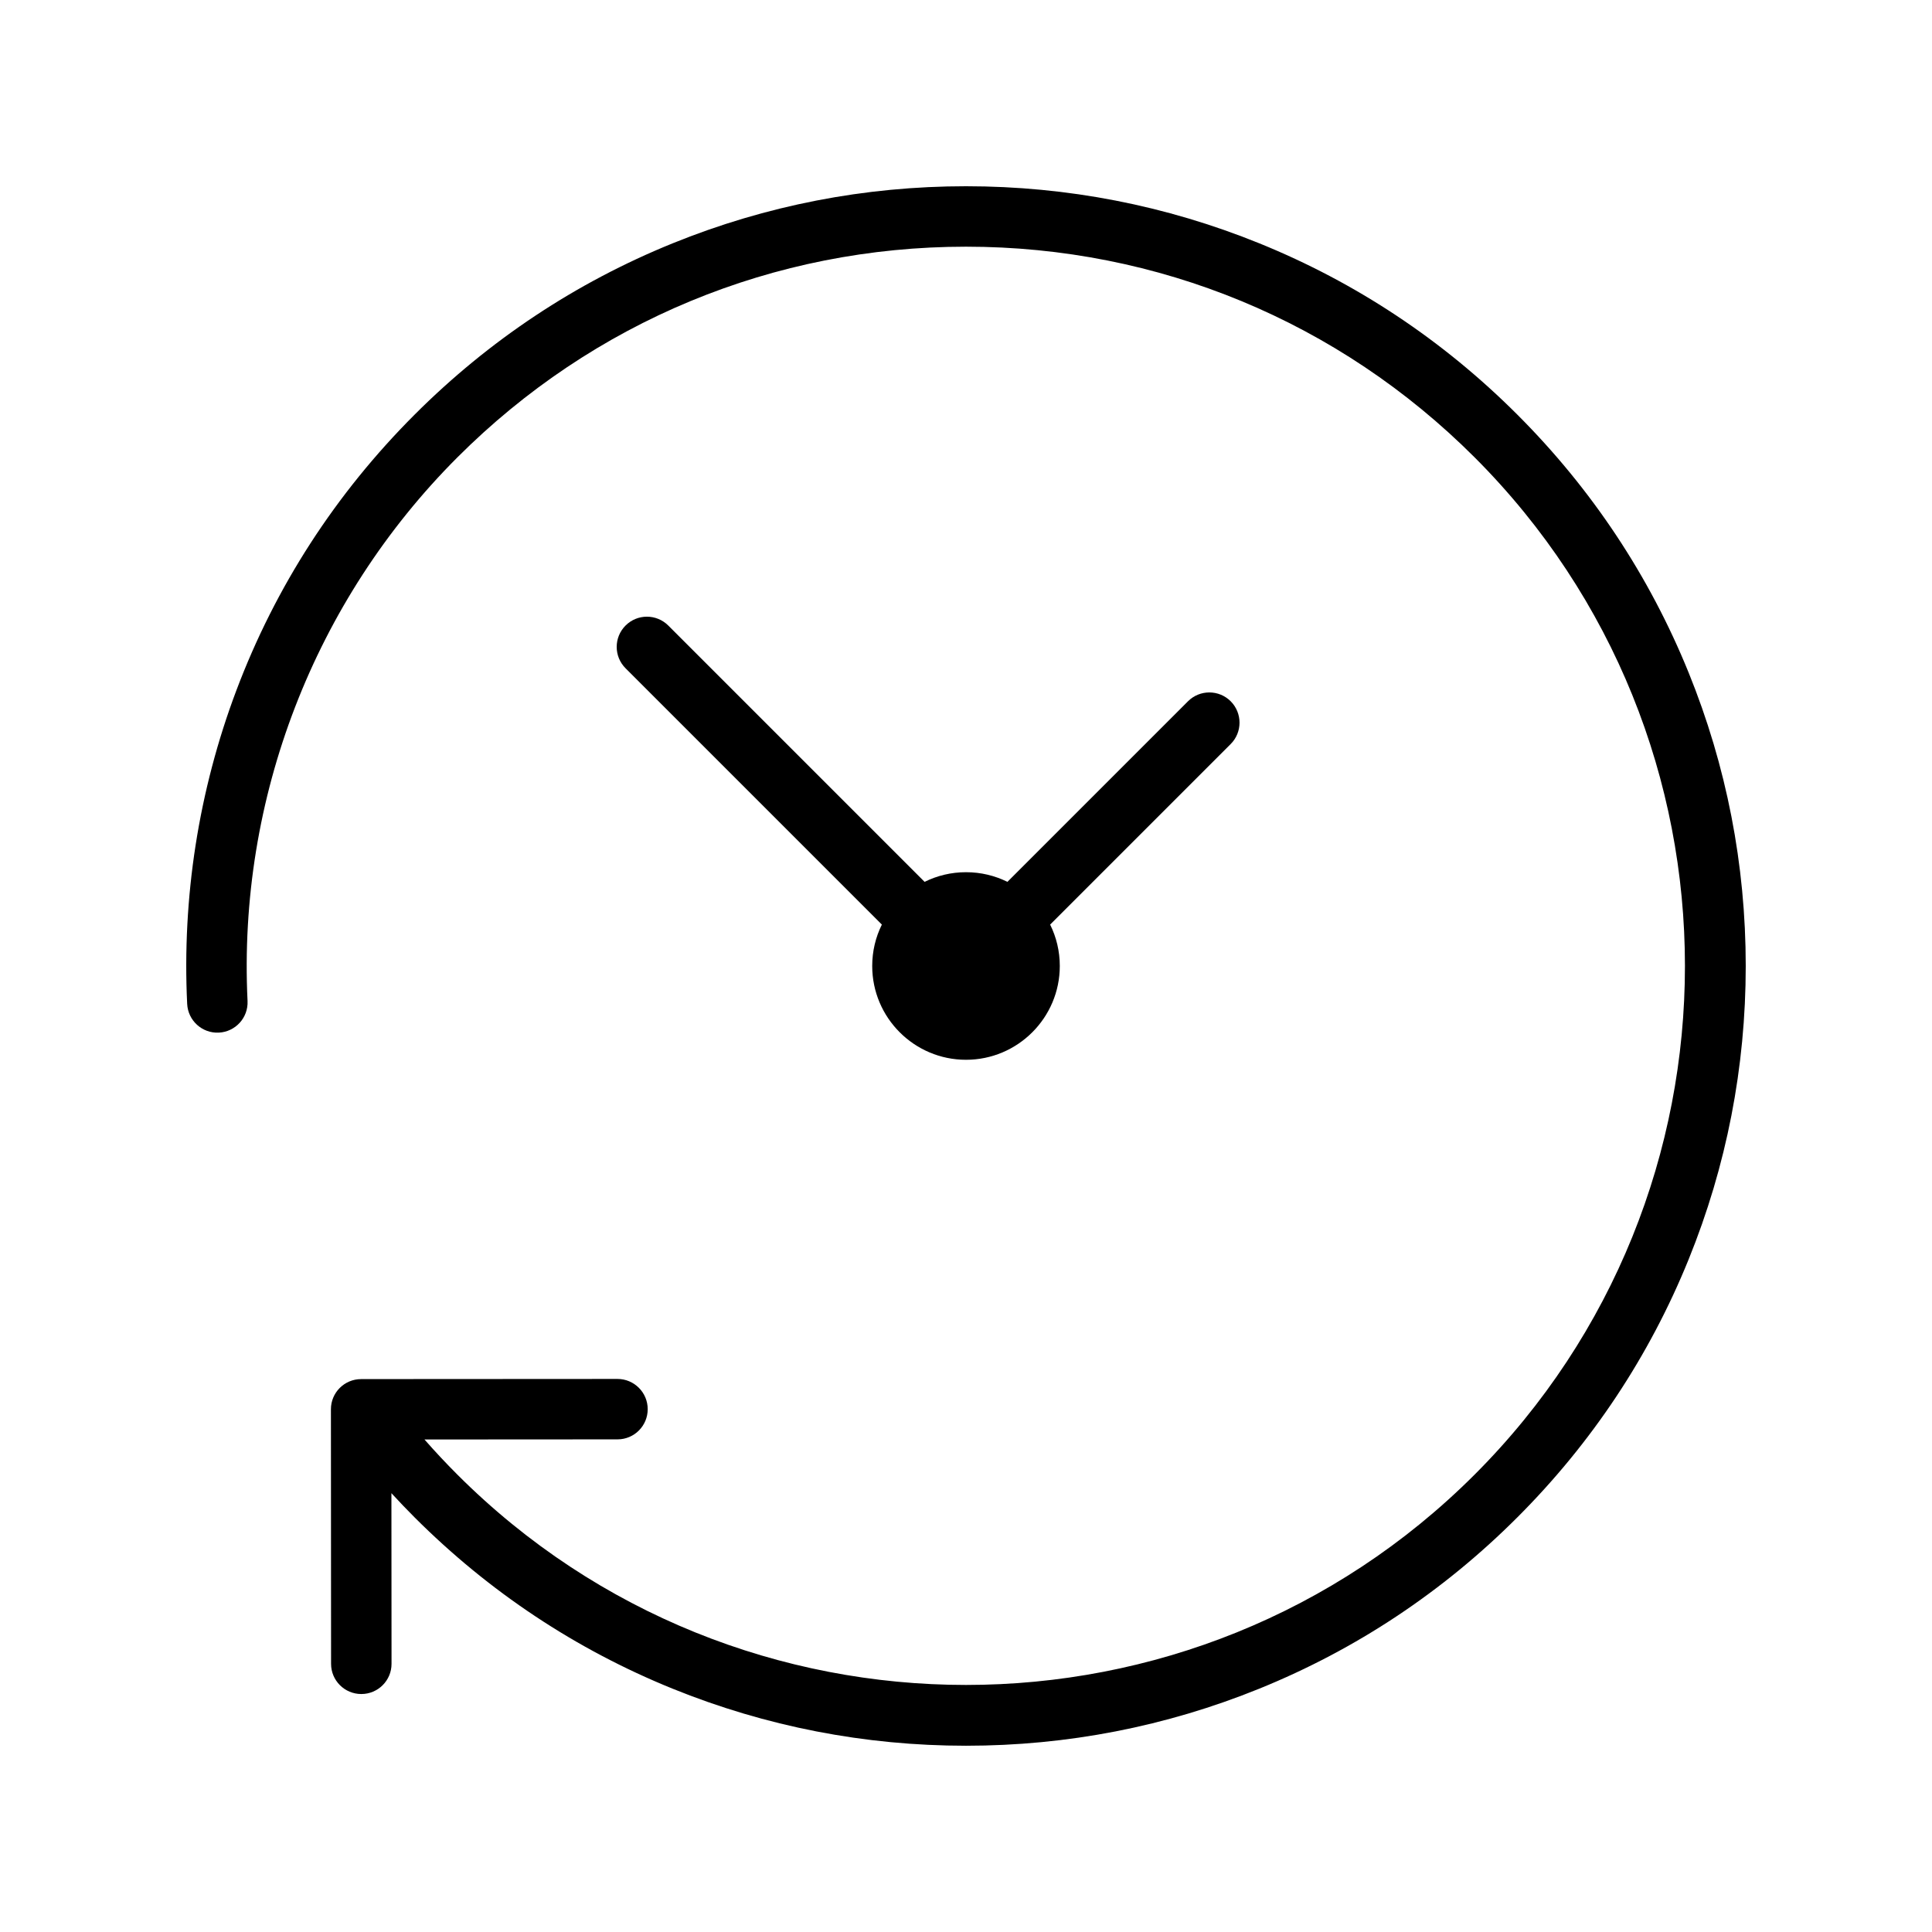 <?xml version="1.0" encoding="UTF-8"?>
<!-- Uploaded to: ICON Repo, www.svgrepo.com, Generator: ICON Repo Mixer Tools -->
<svg fill="#000000" width="800px" height="800px" version="1.1" viewBox="144 144 512 512" xmlns="http://www.w3.org/2000/svg">
 <g>
  <path d="m591.5 322.24c-10.402-25.633-25.664-48.641-45.391-68.359-19.73-19.73-42.727-34.992-68.359-45.391-24.758-10.047-50.922-15.133-77.754-15.133s-53 5.086-77.758 15.133c-25.633 10.402-48.641 25.664-68.359 45.391-20.969 20.969-36.871 45.57-47.25 73.113-4.981 13.207-8.609 27-10.793 40.992-2.164 13.875-2.914 28.023-2.234 42.055 0.215 4.418 3.965 7.832 8.383 7.617s7.832-3.965 7.617-8.383c-2.598-53.617 17.672-106.12 55.605-144.06 36.004-36.012 83.867-55.84 134.79-55.84s98.785 19.828 134.79 55.832c74.32 74.32 74.32 195.25 0 269.58-37.164 37.164-85.973 55.742-134.79 55.742-48.805 0-97.633-18.586-134.79-55.742-3-3-5.914-6.109-8.719-9.309l51.16-0.031c4.43 0 8.012-3.59 8-8.012 0-4.418-3.59-8-8.012-8h-0.012l-67.926 0.039v0.004c-4.43 0-8.012 3.59-8 8.012l0.039 67.445c0 4.418 3.59 8 8.012 8h0.012c4.418 0 8.012-3.59 8-8.012l-0.031-45.215c1.996 2.184 4.055 4.32 6.141 6.414 19.73 19.73 42.727 34.992 68.359 45.391 24.766 10.035 50.93 15.125 77.766 15.125 26.832 0 53-5.086 77.758-15.133 25.633-10.402 48.641-25.664 68.359-45.391 19.73-19.73 34.992-42.727 45.391-68.359 10.043-24.762 15.133-50.926 15.133-77.758 0-26.836-5.09-53-15.137-77.758z"/>
  <path d="m470.15 329.85c-3.129-3.129-8.195-3.129-11.324 0l-47.852 47.852c-3.305-1.645-7.035-2.559-10.973-2.559s-7.656 0.914-10.973 2.559l-67.926-67.926c-3.129-3.129-8.195-3.129-11.324 0-3.129 3.129-3.129 8.195 0 11.324l67.926 67.926c-1.645 3.305-2.559 7.035-2.559 10.973 0 13.707 11.148 24.855 24.855 24.855s24.855-11.148 24.855-24.855c0-3.938-0.914-7.656-2.559-10.973l47.852-47.852c3.117-3.117 3.117-8.195 0-11.324z"/>
 </g>
</svg>
